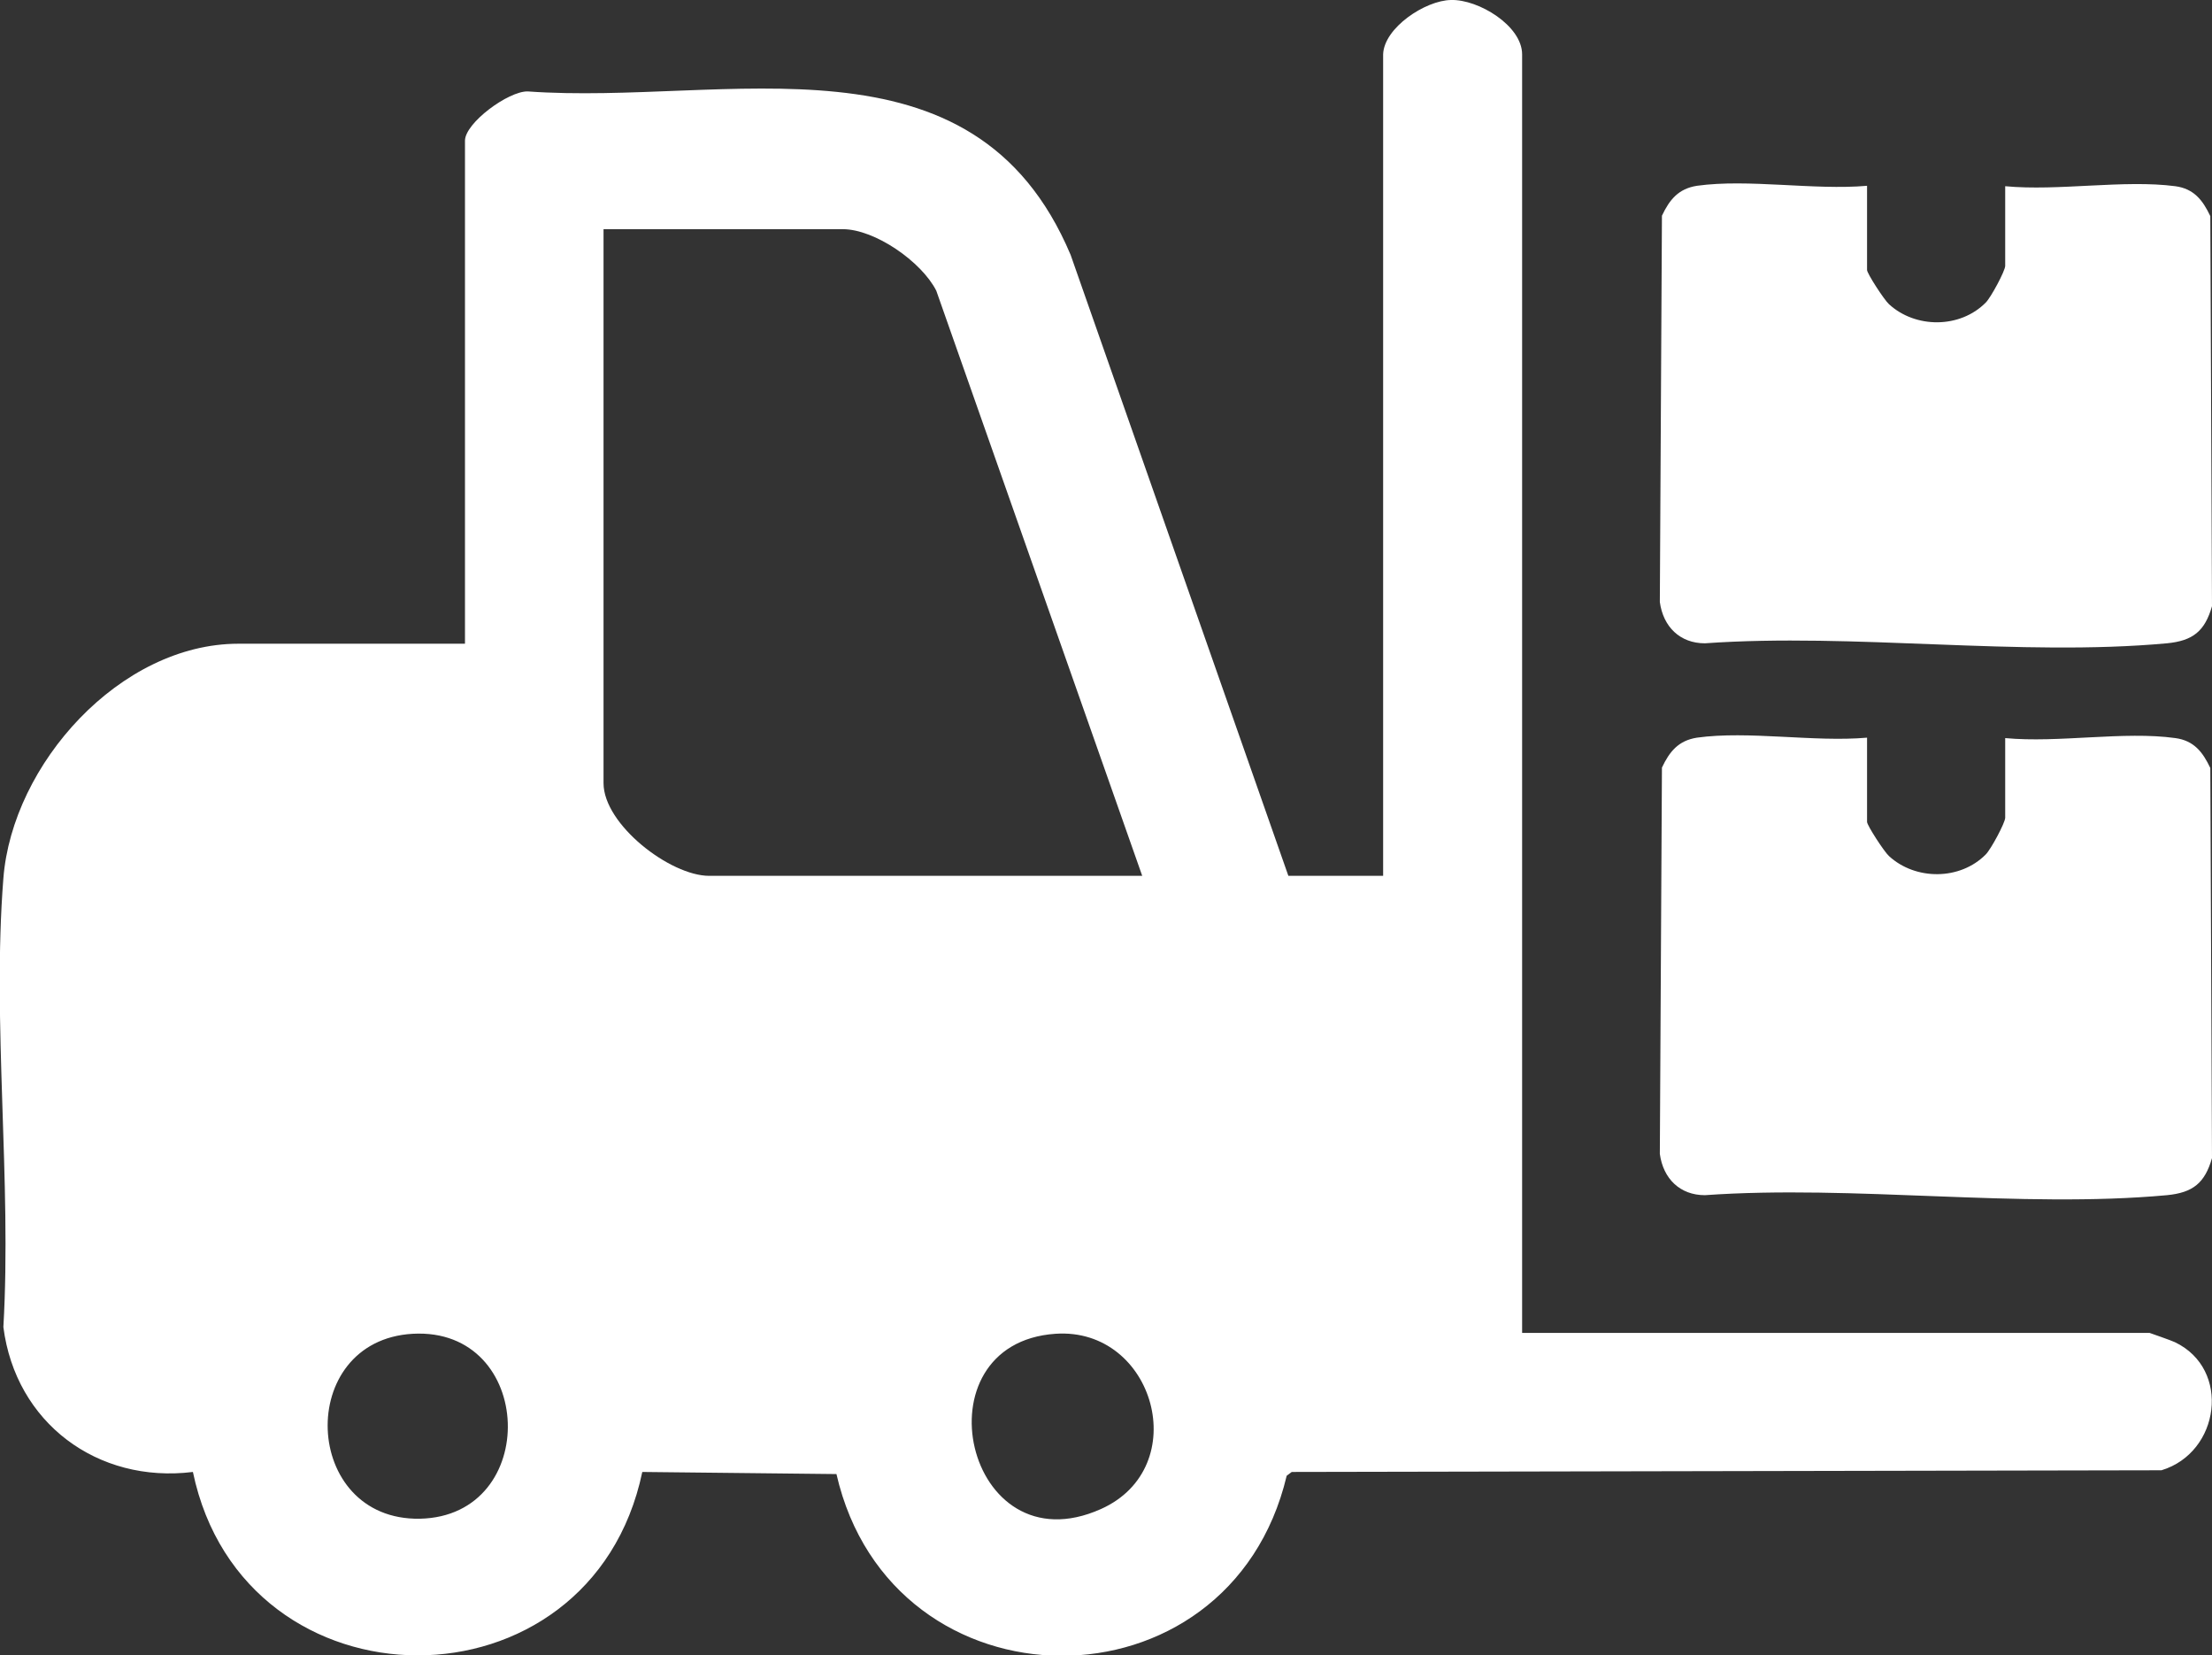 <?xml version="1.0" encoding="UTF-8"?><svg id="Layer_2" xmlns="http://www.w3.org/2000/svg" viewBox="0 0 52.52 39.29"><rect x="0" y="0" width="52.52" height="39.29" fill="#333333" stroke="none"/><defs><style>.cls-1{fill:#fff;}</style></defs><g id="Layer_1-2"><path class="cls-1" d="M25.06,31.66c-3.33.23-2.14,5.6,1.08,4.16,2.21-.99,1.27-4.32-1.08-4.16M9.8,31.66c-2.8.16-2.64,4.44.17,4.39,2.88-.06,2.74-4.55-.17-4.39M27.12,20.79l-4.89-13.89c-.35-.69-1.46-1.46-2.22-1.46h-5.68v13.15c0,.98,1.58,2.2,2.51,2.2h10.29ZM36.14,31.64h14.9s.52.18.6.22c1.34.64,1.07,2.62-.32,3.04l-20.65.04-.12.09c-1.36,5.73-9.38,5.68-10.69-.04l-4.61-.05c-1.22,5.82-9.46,5.79-10.67,0-2.27.28-4.21-1.17-4.5-3.44.2-3.46-.27-7.23,0-10.65.21-2.71,2.77-5.57,5.58-5.57h5.38V3.34c0-.42,1.03-1.18,1.49-1.17,4.72.34,10.58-1.6,12.89,3.88l5.17,14.74h2.25V1.29C32.86.66,33.84.01,34.45,0c.65-.02,1.69.61,1.69,1.29v30.35Z"/><path class="cls-1" d="M44.33,4.41v2c0,.08.4.7.52.81.63.58,1.69.58,2.3-.04.12-.12.46-.75.46-.87v-1.89c1.26.12,2.82-.16,4.04,0,.44.06.65.33.83.71l.04,9.26c-.17.59-.45.82-1.07.88-3.48.32-7.44-.25-10.97,0-.59,0-.99-.39-1.07-.98l.05-9.17c.18-.38.39-.64.83-.71,1.22-.17,2.78.11,4.04,0"/><path class="cls-1" d="M44.33,17.51v2c0,.08.4.7.52.81.63.58,1.69.58,2.3-.04.12-.12.46-.75.46-.87v-1.89c1.26.12,2.82-.17,4.04,0,.44.06.65.33.83.71l.04,9.26c-.17.59-.45.82-1.07.88-3.48.32-7.44-.25-10.97,0-.59,0-.99-.39-1.07-.98l.05-9.17c.18-.38.39-.64.83-.71,1.22-.17,2.78.11,4.04,0"/></g></svg>